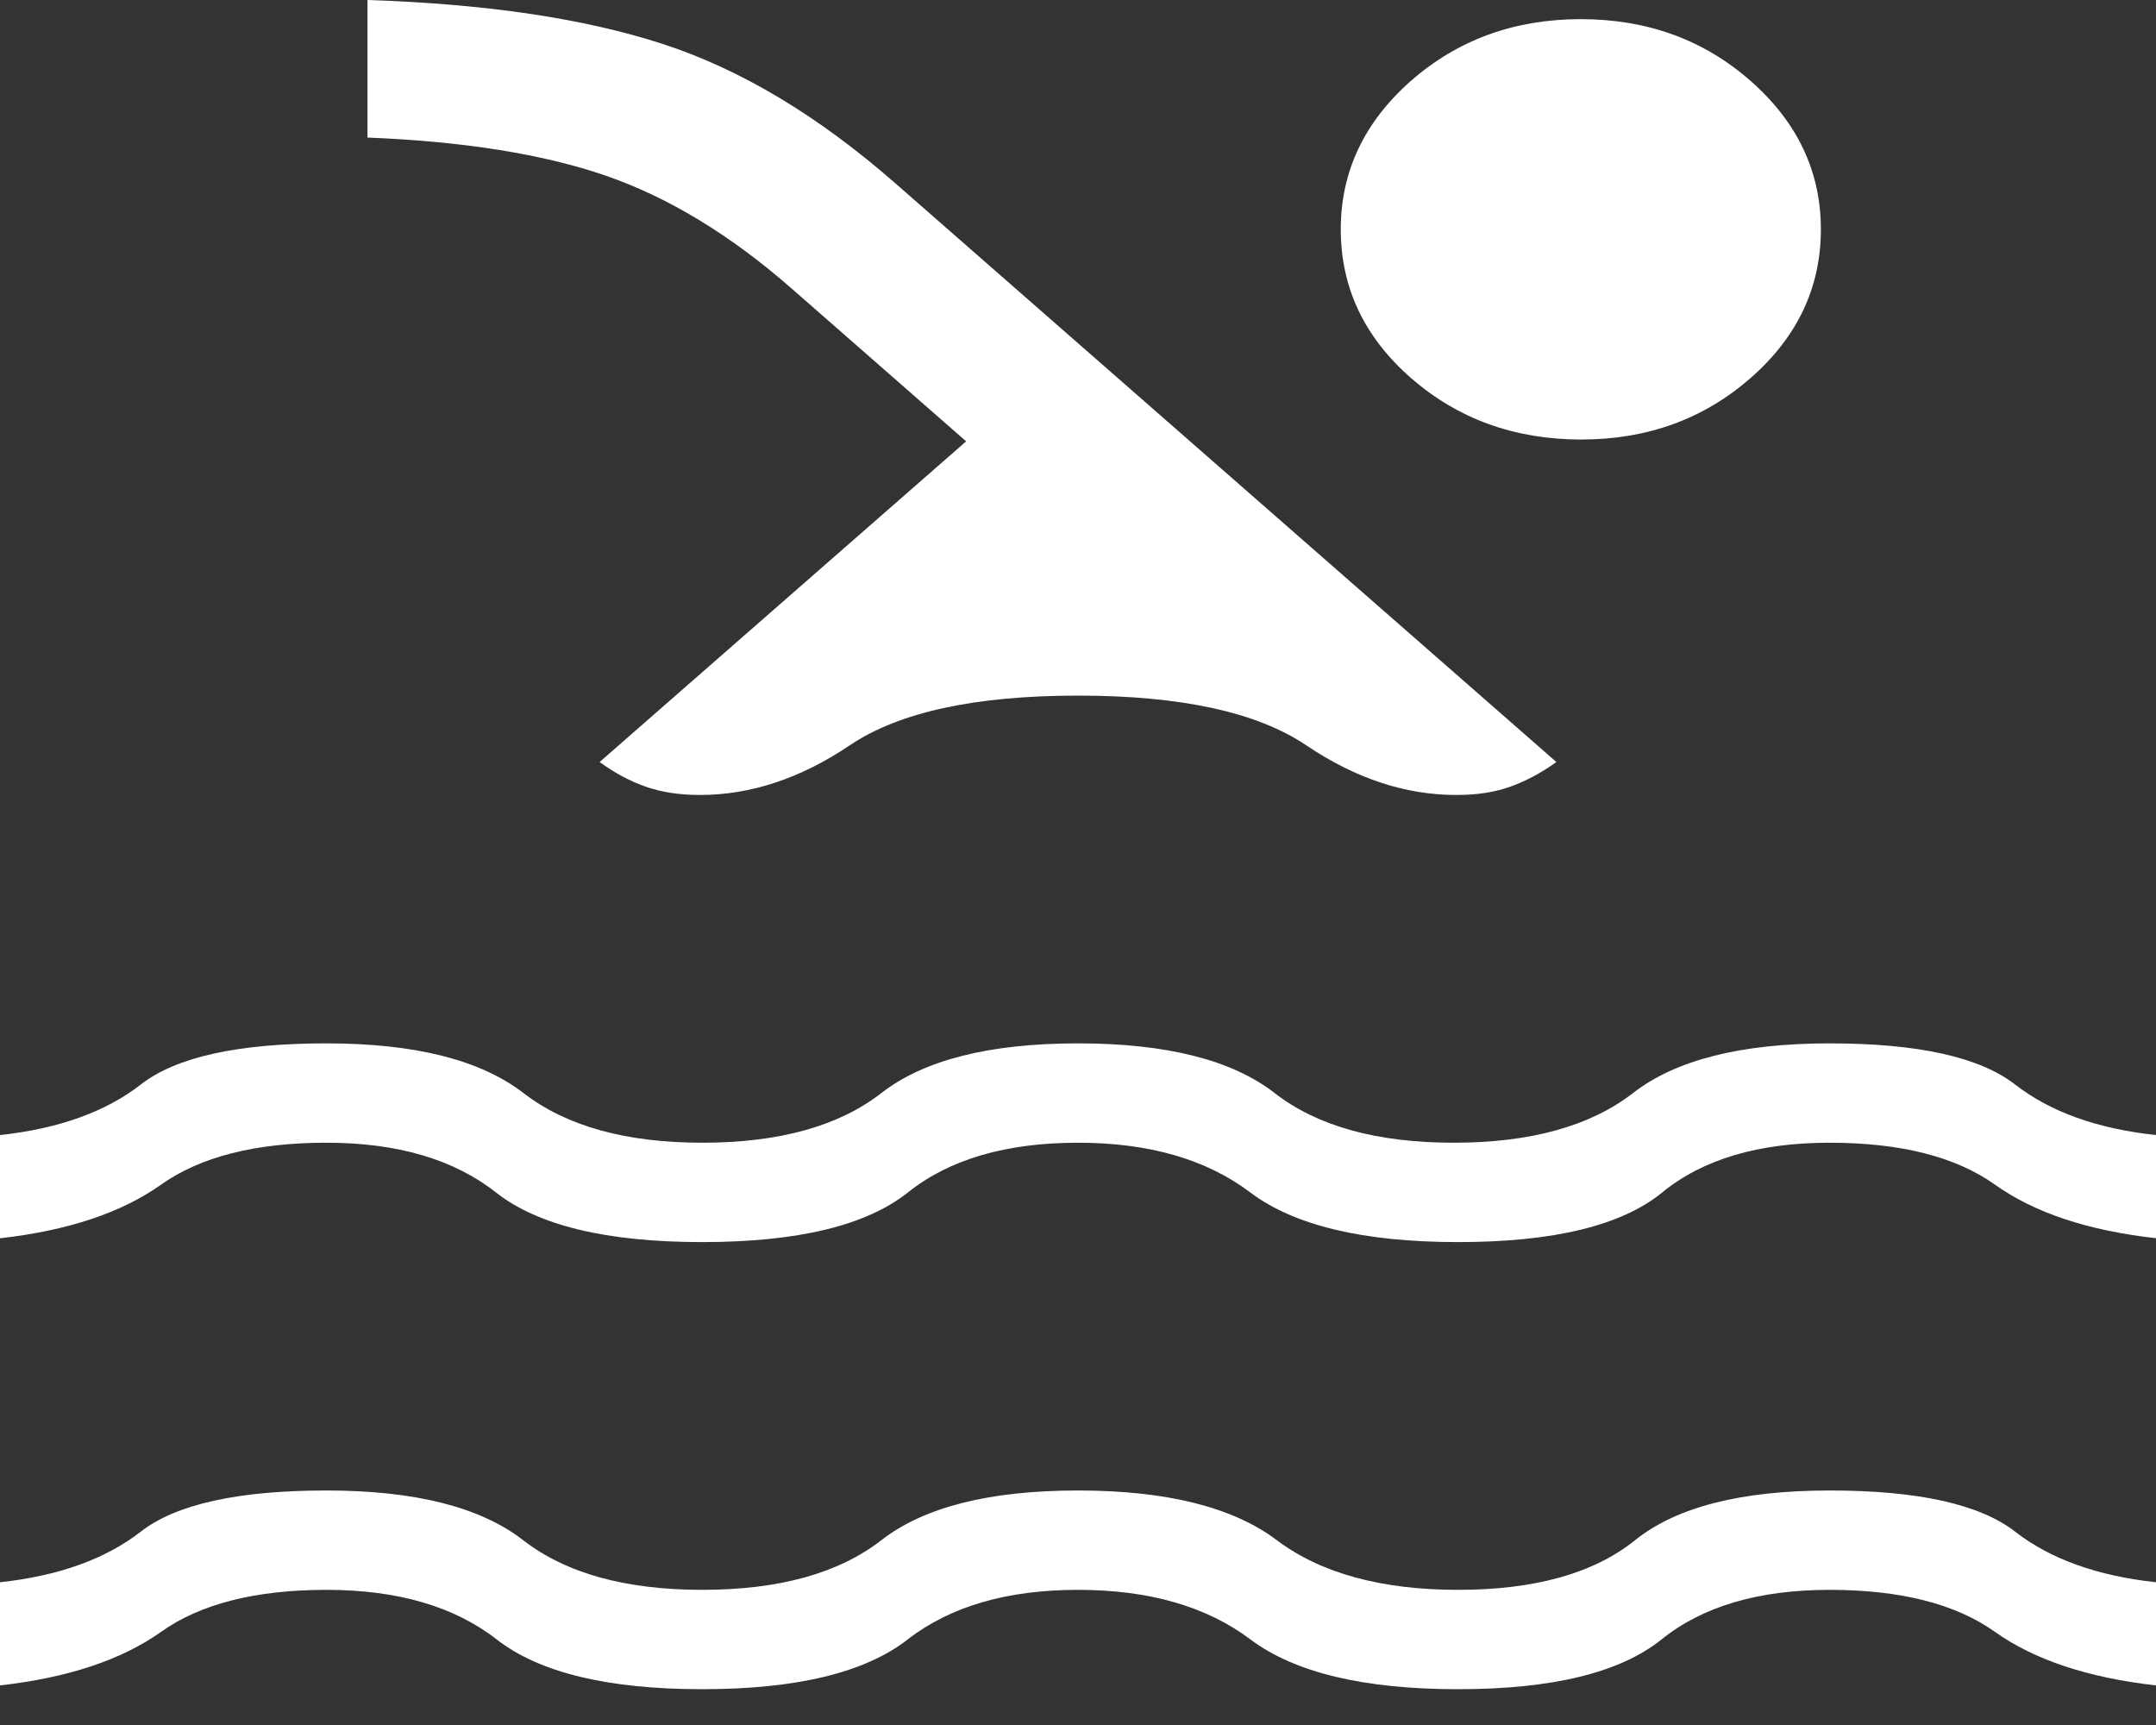 <?xml version="1.0" encoding="UTF-8"?>
<svg xmlns="http://www.w3.org/2000/svg" width="25" height="20" viewBox="0 0 25 20" fill="none">
  <rect x="0" y="0" width="25" height="20" fill="#333333" stroke="none"/>
  <path d="M0 19.541V18.345C0.682 18.271 1.226 18.075 1.634 17.757C2.043 17.44 2.76 17.281 3.786 17.281C4.811 17.281 5.571 17.473 6.066 17.857C6.561 18.241 7.253 18.433 8.143 18.433C9.034 18.433 9.726 18.241 10.22 17.857C10.714 17.473 11.474 17.281 12.5 17.281C13.526 17.281 14.295 17.473 14.805 17.857C15.316 18.241 16.017 18.433 16.908 18.433C17.799 18.433 18.483 18.241 18.96 17.857C19.438 17.473 20.189 17.281 21.215 17.281C22.24 17.281 22.957 17.44 23.366 17.758C23.775 18.076 24.319 18.271 25 18.345V19.541C24.212 19.452 23.59 19.245 23.134 18.921C22.678 18.596 22.038 18.433 21.215 18.433C20.391 18.433 19.741 18.625 19.265 19.009C18.786 19.393 18.001 19.585 16.908 19.585C15.815 19.585 15.013 19.393 14.501 19.009C13.991 18.625 13.324 18.433 12.5 18.433C11.676 18.433 11.018 18.625 10.524 19.009C10.03 19.393 9.236 19.585 8.142 19.585C7.048 19.585 6.254 19.393 5.761 19.009C5.268 18.625 4.609 18.433 3.786 18.433C2.962 18.433 2.322 18.596 1.866 18.921C1.41 19.245 0.788 19.452 0 19.541ZM0 14.357V13.16C0.682 13.086 1.226 12.891 1.634 12.573C2.043 12.255 2.76 12.097 3.786 12.097C4.811 12.097 5.572 12.289 6.07 12.673C6.567 13.057 7.258 13.249 8.143 13.249C9.034 13.249 9.726 13.057 10.22 12.673C10.714 12.289 11.474 12.097 12.5 12.097C13.526 12.097 14.286 12.289 14.78 12.673C15.274 13.057 15.966 13.249 16.857 13.249C17.747 13.249 18.44 13.057 18.936 12.673C19.429 12.289 20.189 12.097 21.215 12.097C22.24 12.097 22.957 12.256 23.366 12.574C23.775 12.892 24.319 13.087 25 13.16V14.356C24.212 14.268 23.59 14.061 23.134 13.736C22.678 13.411 22.038 13.249 21.215 13.249C20.391 13.249 19.744 13.441 19.275 13.825C18.806 14.209 18.017 14.401 16.908 14.401C15.81 14.401 15.006 14.209 14.497 13.825C13.989 13.441 13.323 13.249 12.5 13.249C11.667 13.249 11.009 13.441 10.528 13.825C10.046 14.209 9.251 14.401 8.143 14.401C7.036 14.401 6.238 14.209 5.75 13.825C5.262 13.441 4.607 13.249 3.786 13.249C2.964 13.249 2.324 13.411 1.866 13.736C1.408 14.061 0.786 14.268 0 14.357ZM6.953 8.835L11.203 5.117L9.178 3.344C8.471 2.725 7.754 2.29 7.028 2.038C6.3 1.787 5.377 1.639 4.261 1.595V0C5.636 0.045 6.776 0.214 7.682 0.509C8.588 0.803 9.489 1.343 10.384 2.127L18.047 8.835C17.876 8.958 17.7 9.053 17.518 9.119C17.337 9.185 17.125 9.218 16.883 9.217C16.295 9.217 15.716 9.025 15.146 8.641C14.576 8.257 13.694 8.065 12.5 8.065C11.306 8.065 10.424 8.257 9.854 8.641C9.284 9.025 8.705 9.217 8.117 9.217C7.876 9.217 7.664 9.184 7.482 9.119C7.299 9.054 7.122 8.959 6.953 8.835ZM18.33 0.222C19.1 0.222 19.756 0.461 20.299 0.938C20.843 1.416 21.114 1.99 21.114 2.659C21.114 3.332 20.843 3.907 20.299 4.383C19.755 4.859 19.099 5.097 18.33 5.096C17.562 5.095 16.905 4.857 16.36 4.382C15.818 3.907 15.547 3.333 15.547 2.659C15.547 1.99 15.818 1.416 16.36 0.938C16.904 0.461 17.561 0.222 18.33 0.222Z" fill="white"></path>
</svg>
